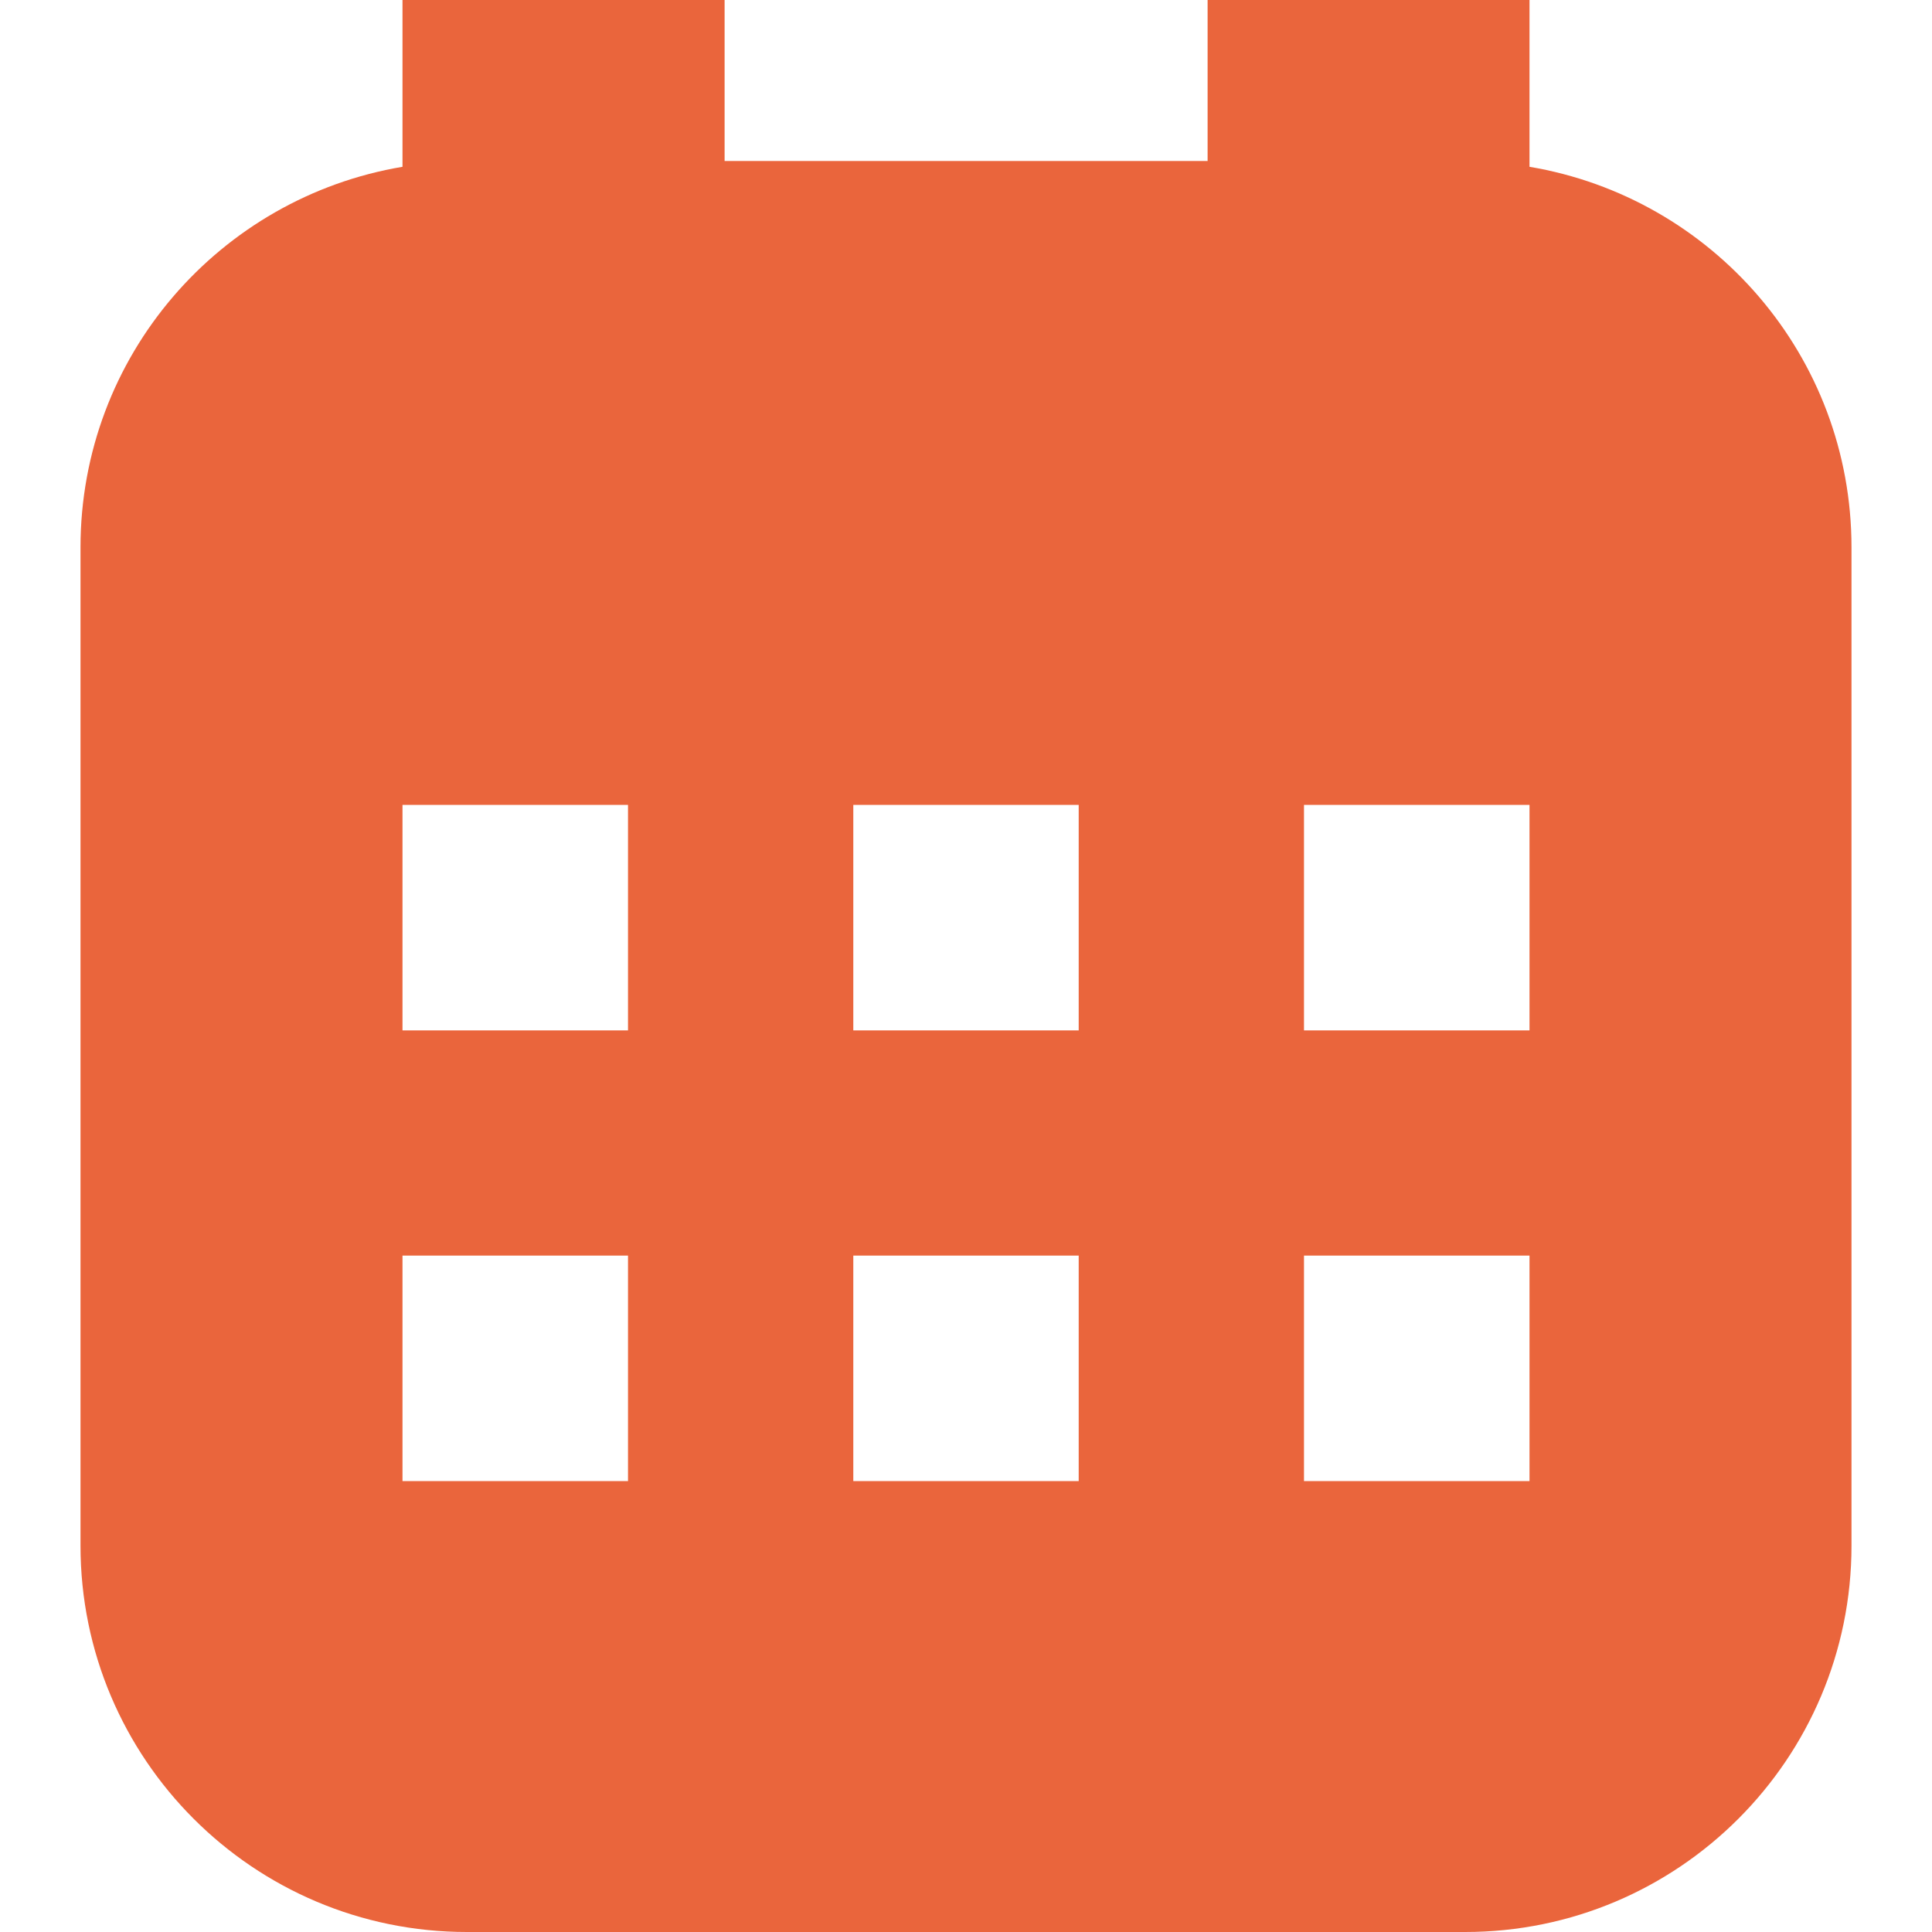<?xml version="1.0" encoding="UTF-8"?> <svg xmlns="http://www.w3.org/2000/svg" viewBox="0 0 18.00 18.00" data-guides="{&quot;vertical&quot;:[],&quot;horizontal&quot;:[]}"><defs></defs><path fill="#ea653c" stroke="none" fill-opacity="1" stroke-width="1" stroke-opacity="1" baseline-shift="baseline" clip-rule="evenodd" fill-rule="evenodd" id="tSvg14168b4c0bd" title="Path 2" d="M6.751 1.5C8.251 1.5 9.751 1.5 11.251 1.5C11.251 1 11.251 0.5 11.251 0C12.251 0 13.25 0 14.25 0C14.25 0.518 14.25 1.036 14.25 1.554C15.952 1.84 17.25 3.316 17.25 5.1C17.25 8.2 17.25 11.3 17.25 14.4C17.25 16.388 15.638 18 13.65 18C10.55 18 7.45 18 4.35 18C2.362 18 0.75 16.388 0.75 14.4C0.75 11.3 0.75 8.2 0.75 5.1C0.75 3.316 2.048 1.84 3.75 1.554C3.75 1.036 3.75 0.518 3.75 0C4.75 0 5.751 0 6.751 0C6.751 0.5 6.751 1 6.751 1.5ZM3.75 13.799C4.45 13.799 5.151 13.799 5.851 13.799C5.851 13.099 5.851 12.399 5.851 11.698C5.151 11.698 4.45 11.698 3.75 11.698C3.75 12.399 3.75 13.099 3.75 13.799ZM7.95 13.799C8.65 13.799 9.35 13.799 10.05 13.799C10.05 13.099 10.05 12.399 10.05 11.698C9.35 11.698 8.65 11.698 7.95 11.698C7.95 12.399 7.95 13.099 7.95 13.799ZM12.149 13.799C12.849 13.799 13.55 13.799 14.25 13.799C14.25 13.099 14.25 12.399 14.25 11.698C13.55 11.698 12.849 11.698 12.149 11.698C12.149 12.399 12.149 13.099 12.149 13.799ZM3.75 9.6C4.45 9.6 5.151 9.6 5.851 9.6C5.851 8.899 5.851 8.199 5.851 7.499C5.151 7.499 4.45 7.499 3.75 7.499C3.75 8.199 3.75 8.899 3.75 9.6ZM7.95 9.6C8.65 9.6 9.35 9.6 10.05 9.6C10.05 8.899 10.05 8.199 10.05 7.499C9.35 7.499 8.65 7.499 7.95 7.499C7.95 8.199 7.95 8.899 7.95 9.6ZM12.149 9.6C12.849 9.6 13.55 9.6 14.25 9.6C14.25 8.899 14.25 8.199 14.25 7.499C13.55 7.499 12.849 7.499 12.149 7.499C12.149 8.199 12.149 8.899 12.149 9.6Z"></path></svg> 